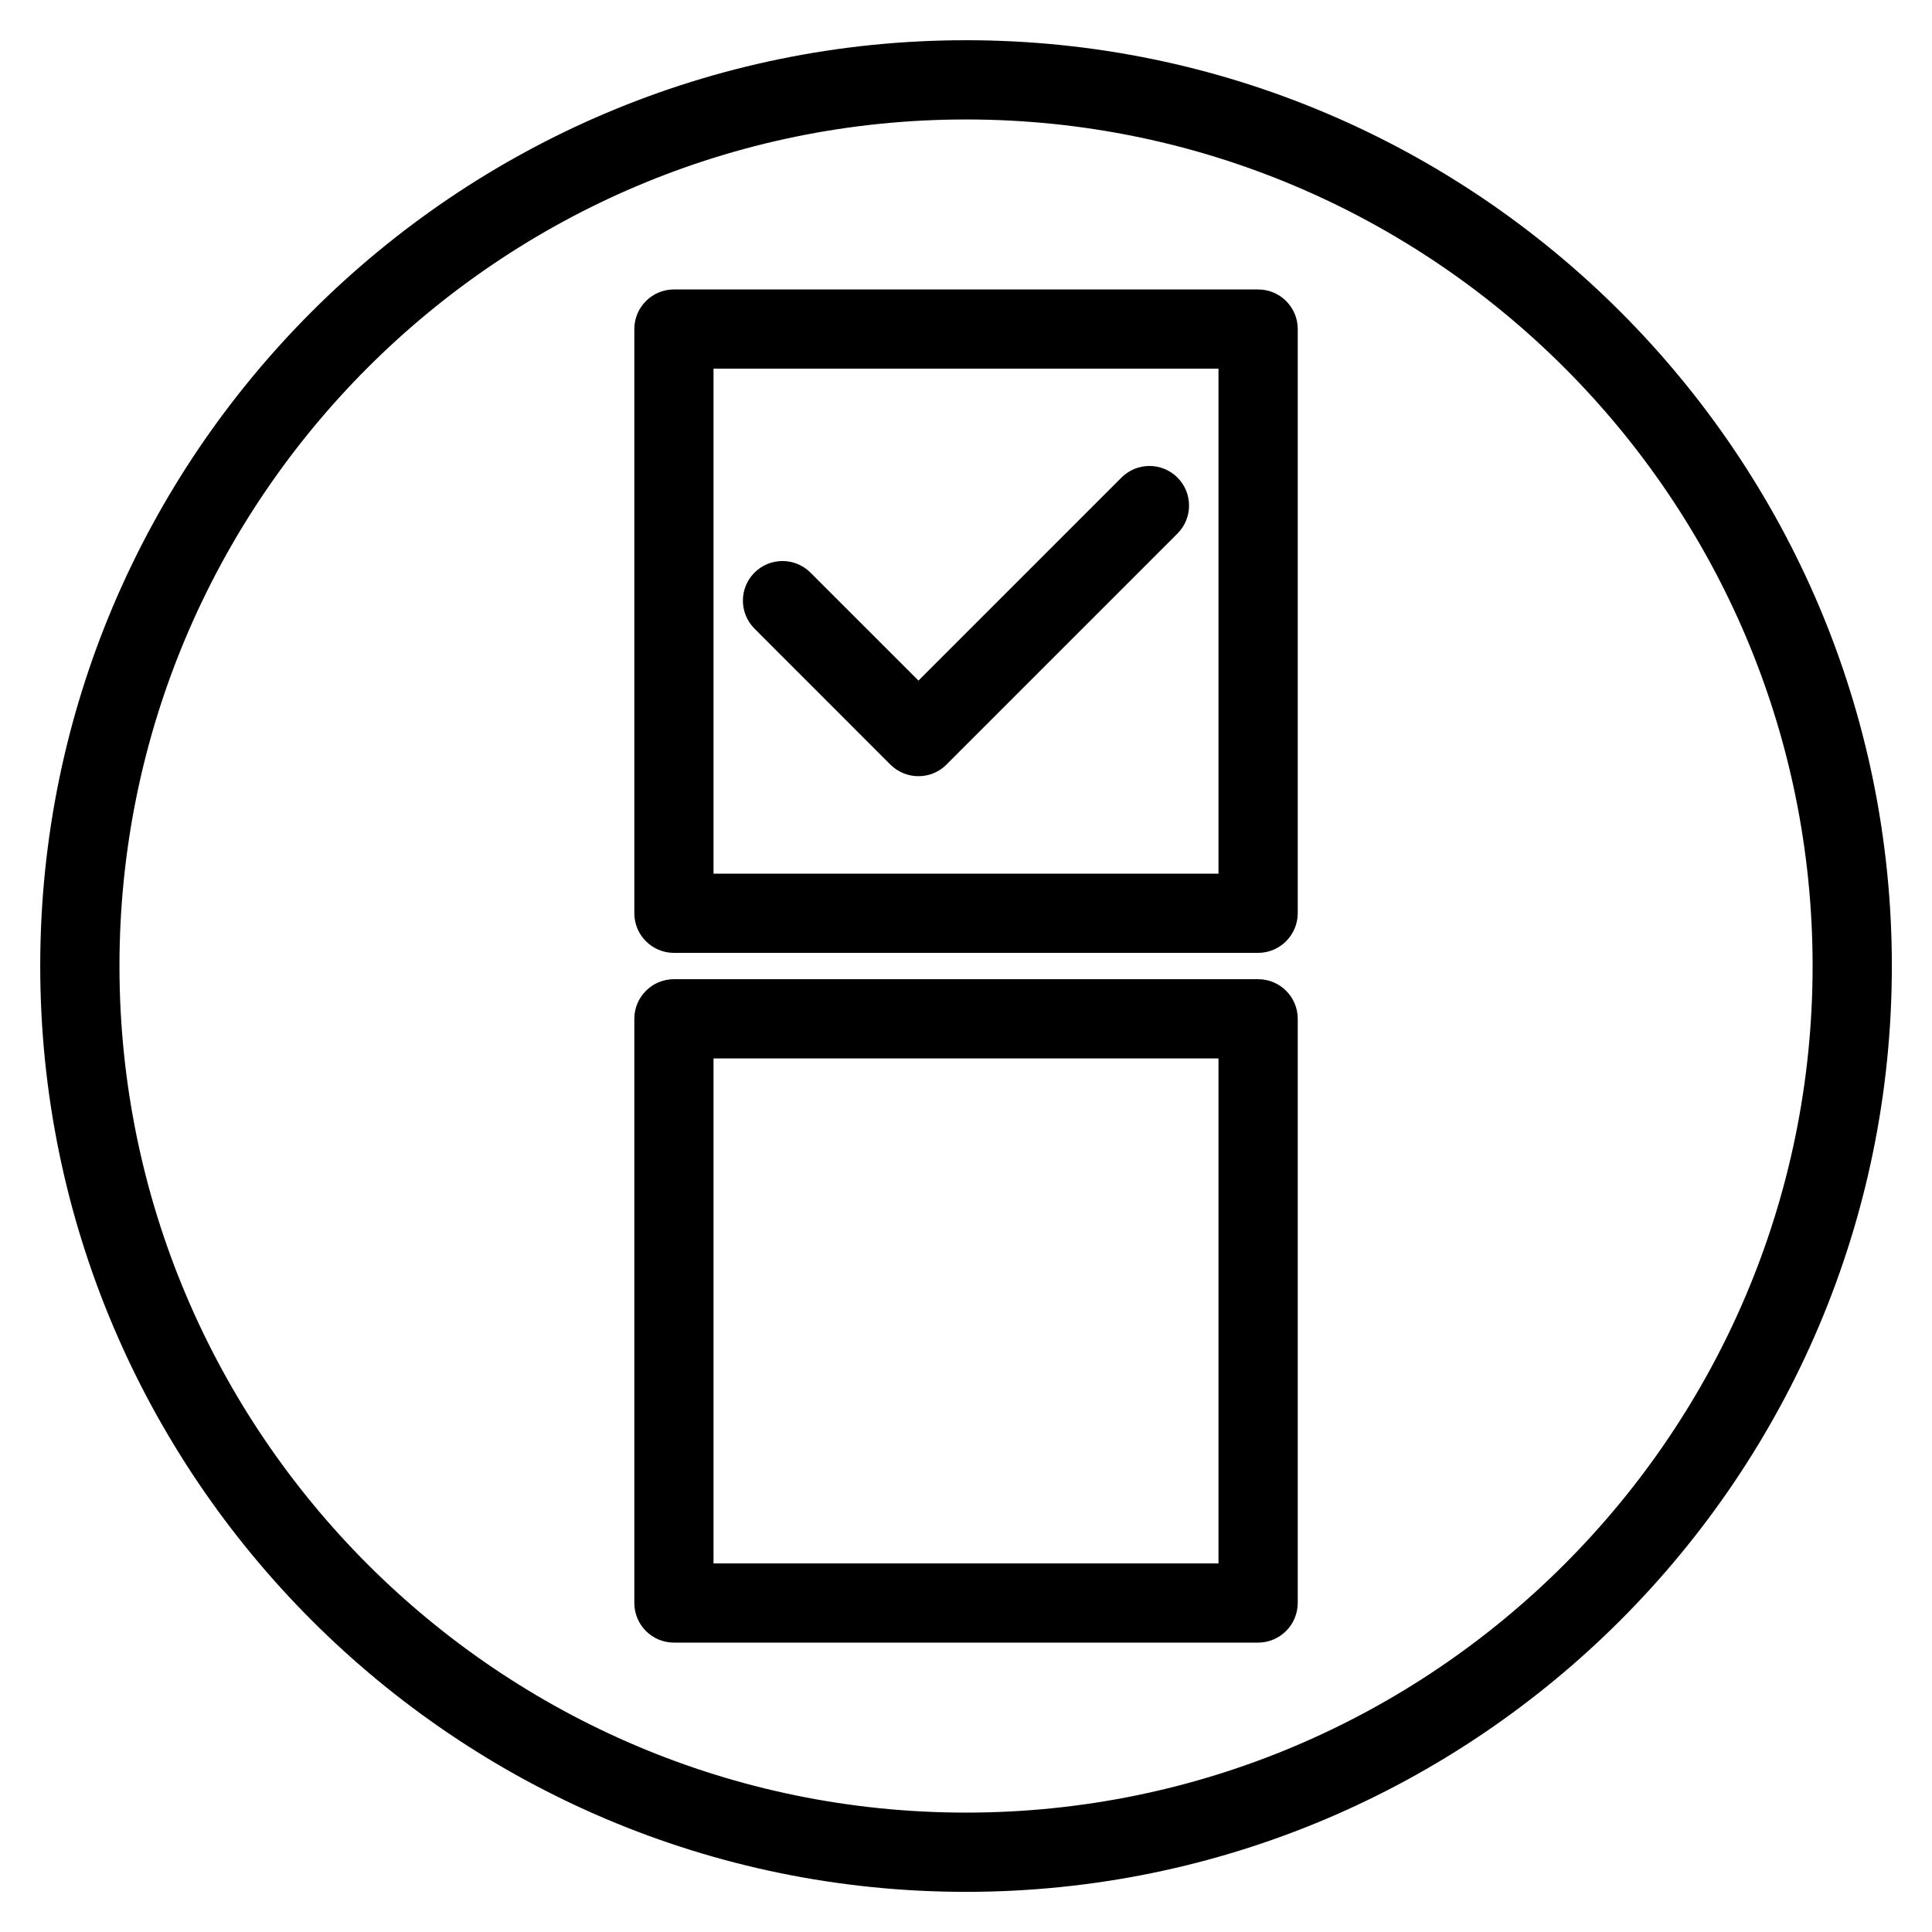 <?xml version="1.0" encoding="UTF-8"?>
<!-- The Best Svg Icon site in the world: iconSvg.co, Visit us! https://iconsvg.co -->
<svg fill="#000000" width="800px" height="800px" version="1.1" viewBox="144 144 512 512" xmlns="http://www.w3.org/2000/svg">
 <g>
  <path d="m400 645.36c-135.27 0-245.34-110.09-245.34-245.36 0-135.27 110.06-245.34 245.34-245.34 135.27 0 245.36 110.06 245.36 245.34 0 135.27-110.09 245.36-245.36 245.36zm0-469.7c-123.71 0-224.34 100.61-224.34 224.34 0 123.73 100.64 224.36 224.34 224.36 123.7 0 224.36-100.64 224.36-224.36 0-123.73-100.66-224.34-224.36-224.34z"/>
  <path d="m477.39 396.52h-154.79c-5.793 0-10.496-4.703-10.496-10.496v-154.82c0-5.793 4.703-10.496 10.496-10.496h154.82c5.793 0 10.496 4.703 10.496 10.496v154.82c-0.023 5.793-4.723 10.496-10.52 10.496zm-144.3-20.992h133.82v-133.82h-133.82z"/>
  <path d="m387.4 349.7c-2.688 0-5.375-1.027-7.43-3.066l-36.023-36.043c-4.094-4.094-4.094-10.746 0-14.84s10.746-4.094 14.84 0l28.613 28.609 53.801-53.801c4.094-4.094 10.746-4.094 14.84 0s4.094 10.746 0 14.84l-61.211 61.211c-2.055 2.082-4.742 3.09-7.43 3.09z"/>
  <path d="m477.39 579.31h-154.79c-5.793 0-10.496-4.703-10.496-10.496v-154.82c0-5.793 4.703-10.496 10.496-10.496h154.82c5.793 0 10.496 4.703 10.496 10.496v154.82c-0.023 5.793-4.723 10.496-10.52 10.496zm-144.3-20.992h133.82v-133.82h-133.82z"/>
 </g>
</svg>